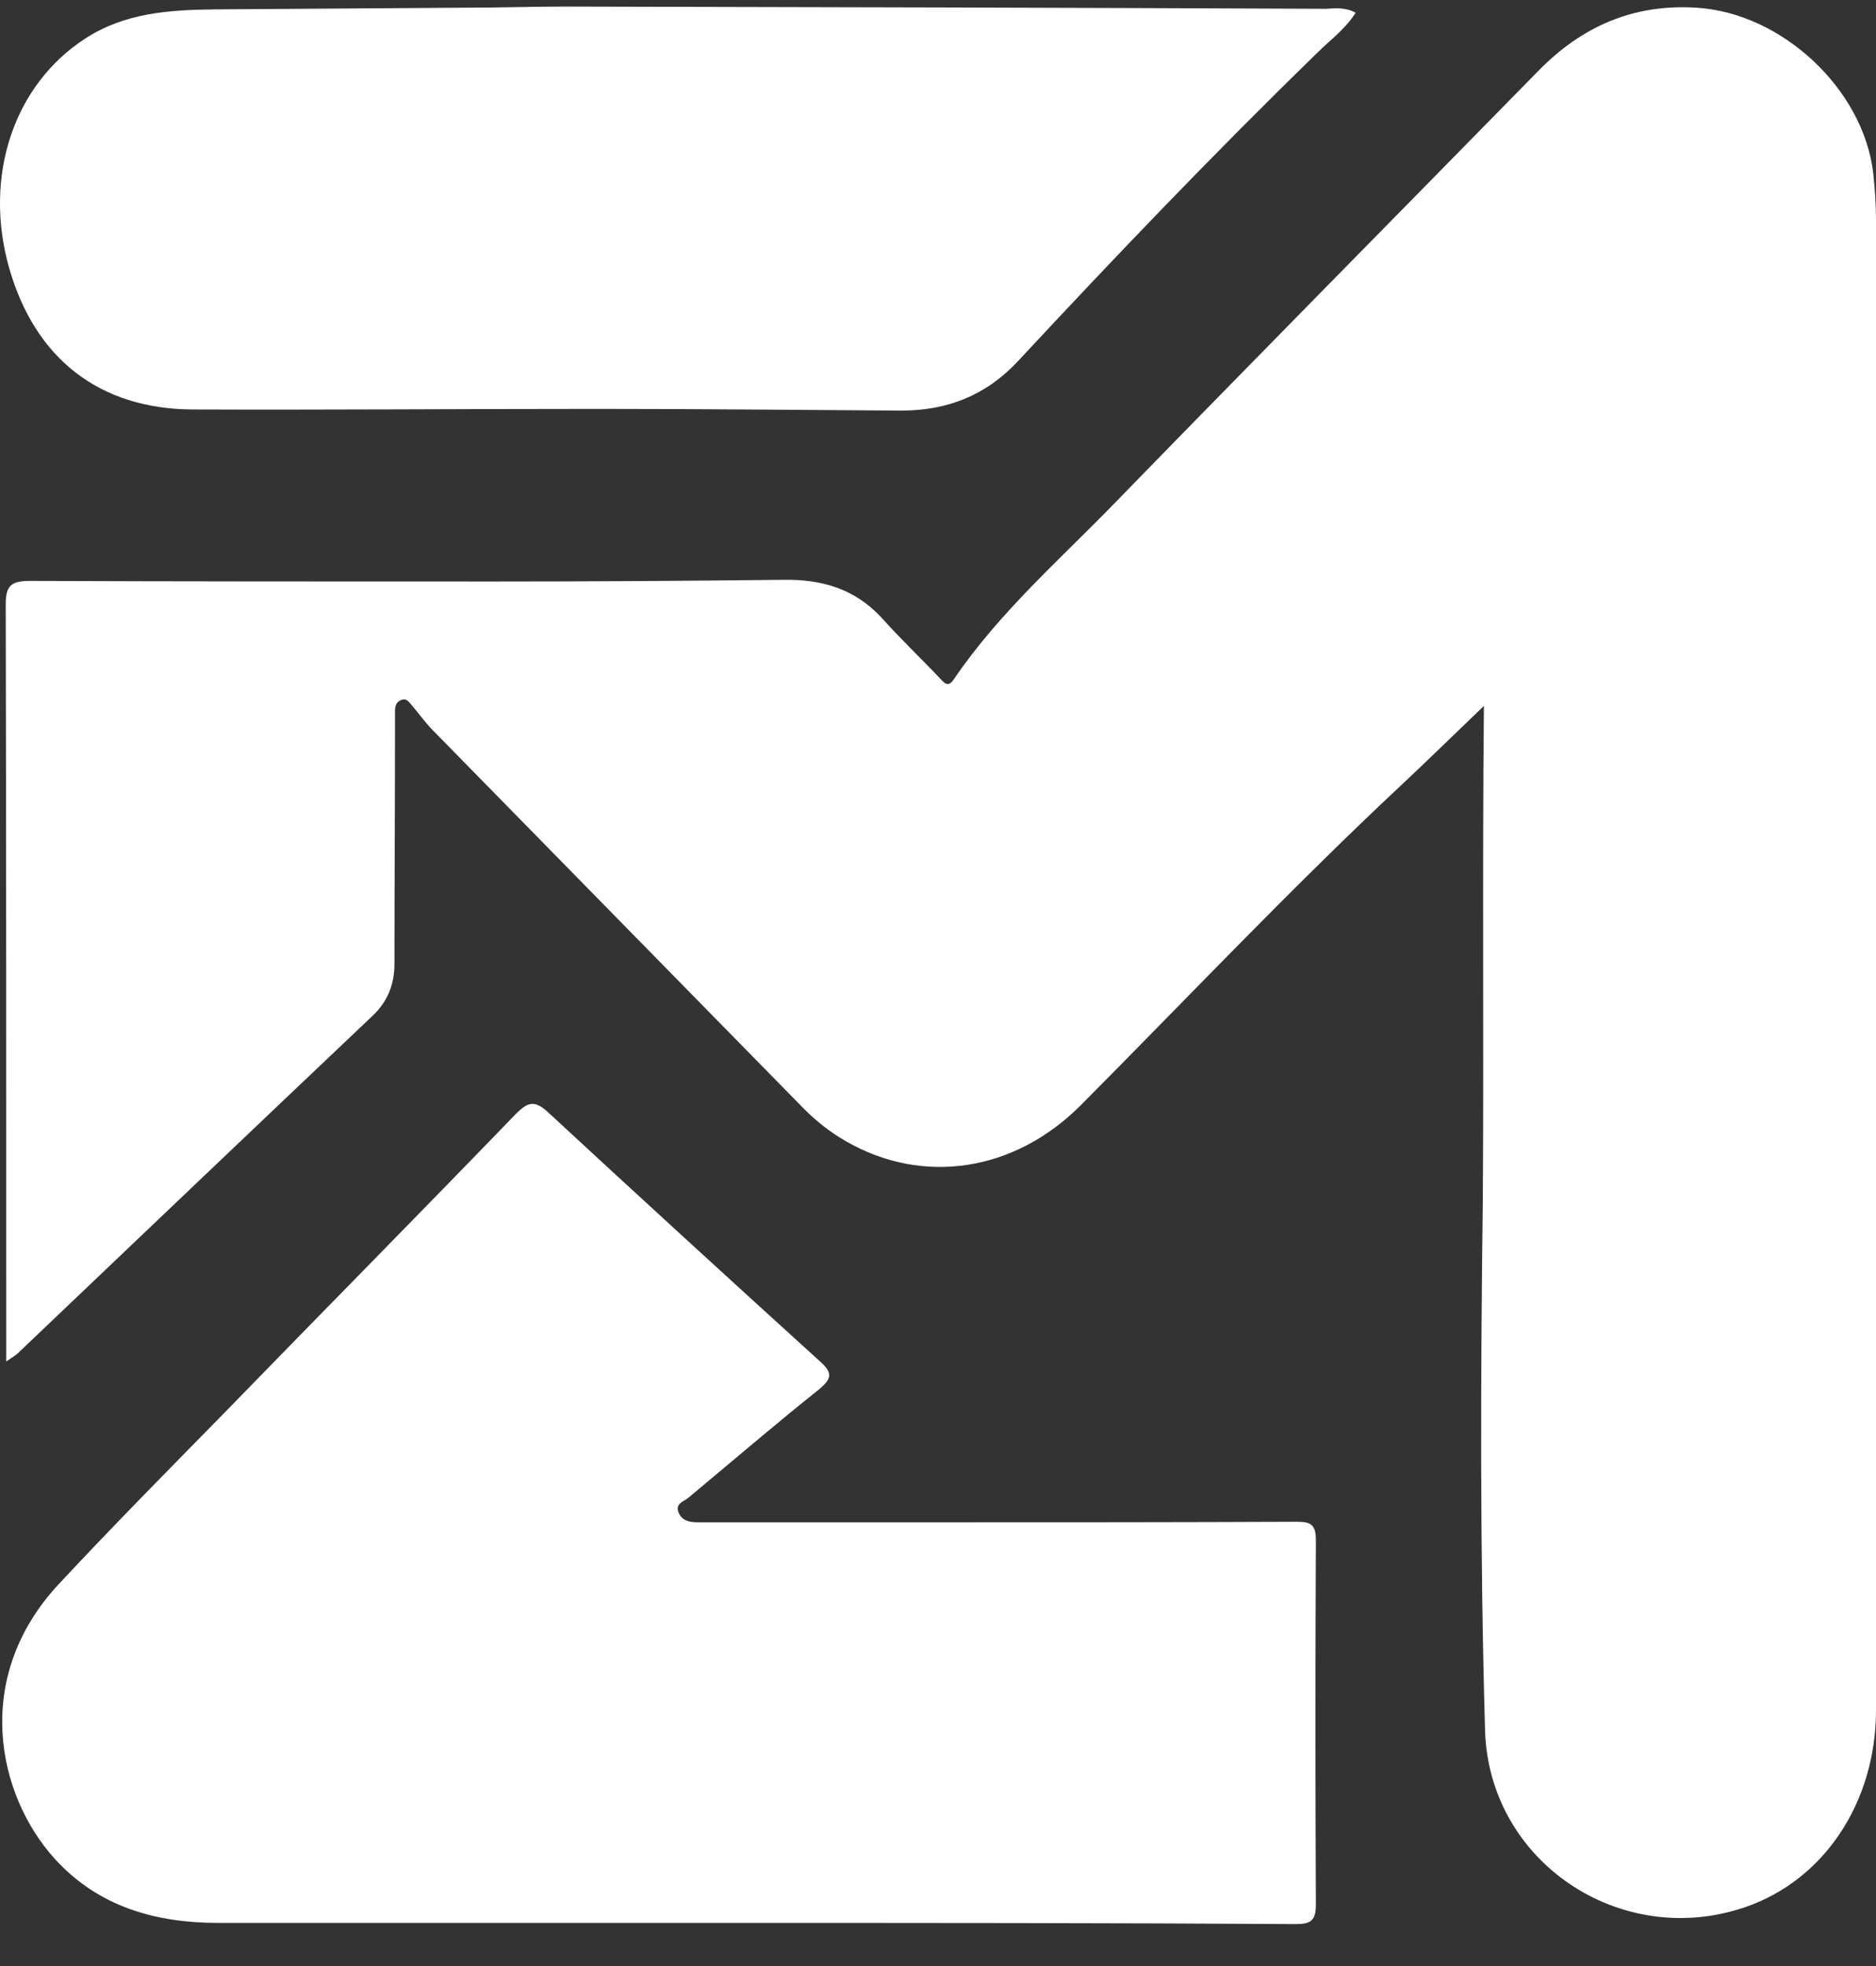 <svg width="42" height="44" viewBox="0 0 42 44" fill="none" xmlns="http://www.w3.org/2000/svg">
<rect x="0" y="0" width="42" height="44" fill="#333333" stroke="none"/>
<path d="M33.222 15.798C32.557 16.437 31.98 17.001 31.391 17.553C28.921 19.861 26.588 22.331 24.205 24.726C22.713 26.231 20.657 26.532 18.939 25.541C18.587 25.341 18.274 25.09 17.998 24.814C15.214 21.98 12.43 19.133 9.646 16.299C9.496 16.136 9.37 15.961 9.22 15.785C9.157 15.71 9.094 15.61 8.969 15.672C8.856 15.722 8.843 15.823 8.843 15.935C8.843 16.073 8.843 16.199 8.843 16.337C8.843 18.08 8.831 19.823 8.831 21.566C8.831 22.03 8.68 22.419 8.329 22.745C5.683 25.253 3.037 27.774 0.391 30.294C0.329 30.344 0.253 30.395 0.14 30.47C0.14 30.269 0.14 30.144 0.14 30.018C0.14 24.526 0.14 19.02 0.128 13.528C0.128 13.089 0.266 13.001 0.68 13.001C4.141 13.014 7.602 13.014 11.063 13.014C13.22 13.014 15.377 13.001 17.547 12.976C18.399 12.963 19.139 13.177 19.741 13.829C20.155 14.293 20.606 14.719 21.033 15.171C21.133 15.271 21.221 15.409 21.359 15.196C22.375 13.703 23.729 12.524 24.97 11.245C28.118 8.01 31.278 4.812 34.438 1.589C35.404 0.599 36.558 0.084 37.975 0.172C39.881 0.285 41.712 1.978 41.938 3.872C41.975 4.223 42 4.574 42 4.925C42 16.036 42 27.159 42 38.27C42 40.339 40.834 42.082 39.066 42.684C36.269 43.637 33.322 41.656 33.247 38.709C33.134 34.771 33.147 30.821 33.197 26.871C33.222 23.234 33.184 19.585 33.222 15.798Z" fill="white"/>
<path d="M16.644 43.035C12.731 43.035 8.806 43.035 4.893 43.035C3.476 43.035 2.197 42.672 1.219 41.593C-0.06 40.176 -0.637 37.543 1.319 35.449C2.523 34.157 3.777 32.89 5.019 31.624C7.188 29.392 9.383 27.172 11.552 24.927C11.816 24.664 11.966 24.614 12.267 24.89C14.299 26.771 16.33 28.627 18.374 30.483C18.65 30.733 18.612 30.859 18.349 31.084C17.358 31.875 16.393 32.702 15.415 33.517C15.314 33.605 15.114 33.643 15.189 33.843C15.264 34.032 15.427 34.069 15.628 34.069C17.434 34.069 19.239 34.069 21.045 34.069C23.704 34.069 26.375 34.069 29.034 34.057C29.347 34.057 29.46 34.119 29.46 34.47C29.447 37.192 29.447 39.913 29.46 42.622C29.46 42.985 29.347 43.061 29.008 43.061C24.87 43.035 20.757 43.035 16.644 43.035Z" fill="white"/>
<path d="M30.35 0.285C30.112 0.661 29.773 0.9 29.485 1.188C27.19 3.42 24.97 5.74 22.788 8.085C22.074 8.85 21.208 9.189 20.18 9.189C17.923 9.176 15.653 9.151 13.396 9.151C10.361 9.151 7.339 9.176 4.304 9.164C2.222 9.151 0.78 8.023 0.203 5.991C-0.374 3.947 0.303 1.903 1.909 0.862C2.799 0.285 3.79 0.222 4.805 0.21C6.687 0.197 8.555 0.185 10.436 0.172C11.176 0.172 11.916 0.147 12.656 0.147C18.337 0.16 24.005 0.172 29.686 0.197C29.899 0.185 30.125 0.16 30.35 0.285Z" fill="white"/>
</svg>
